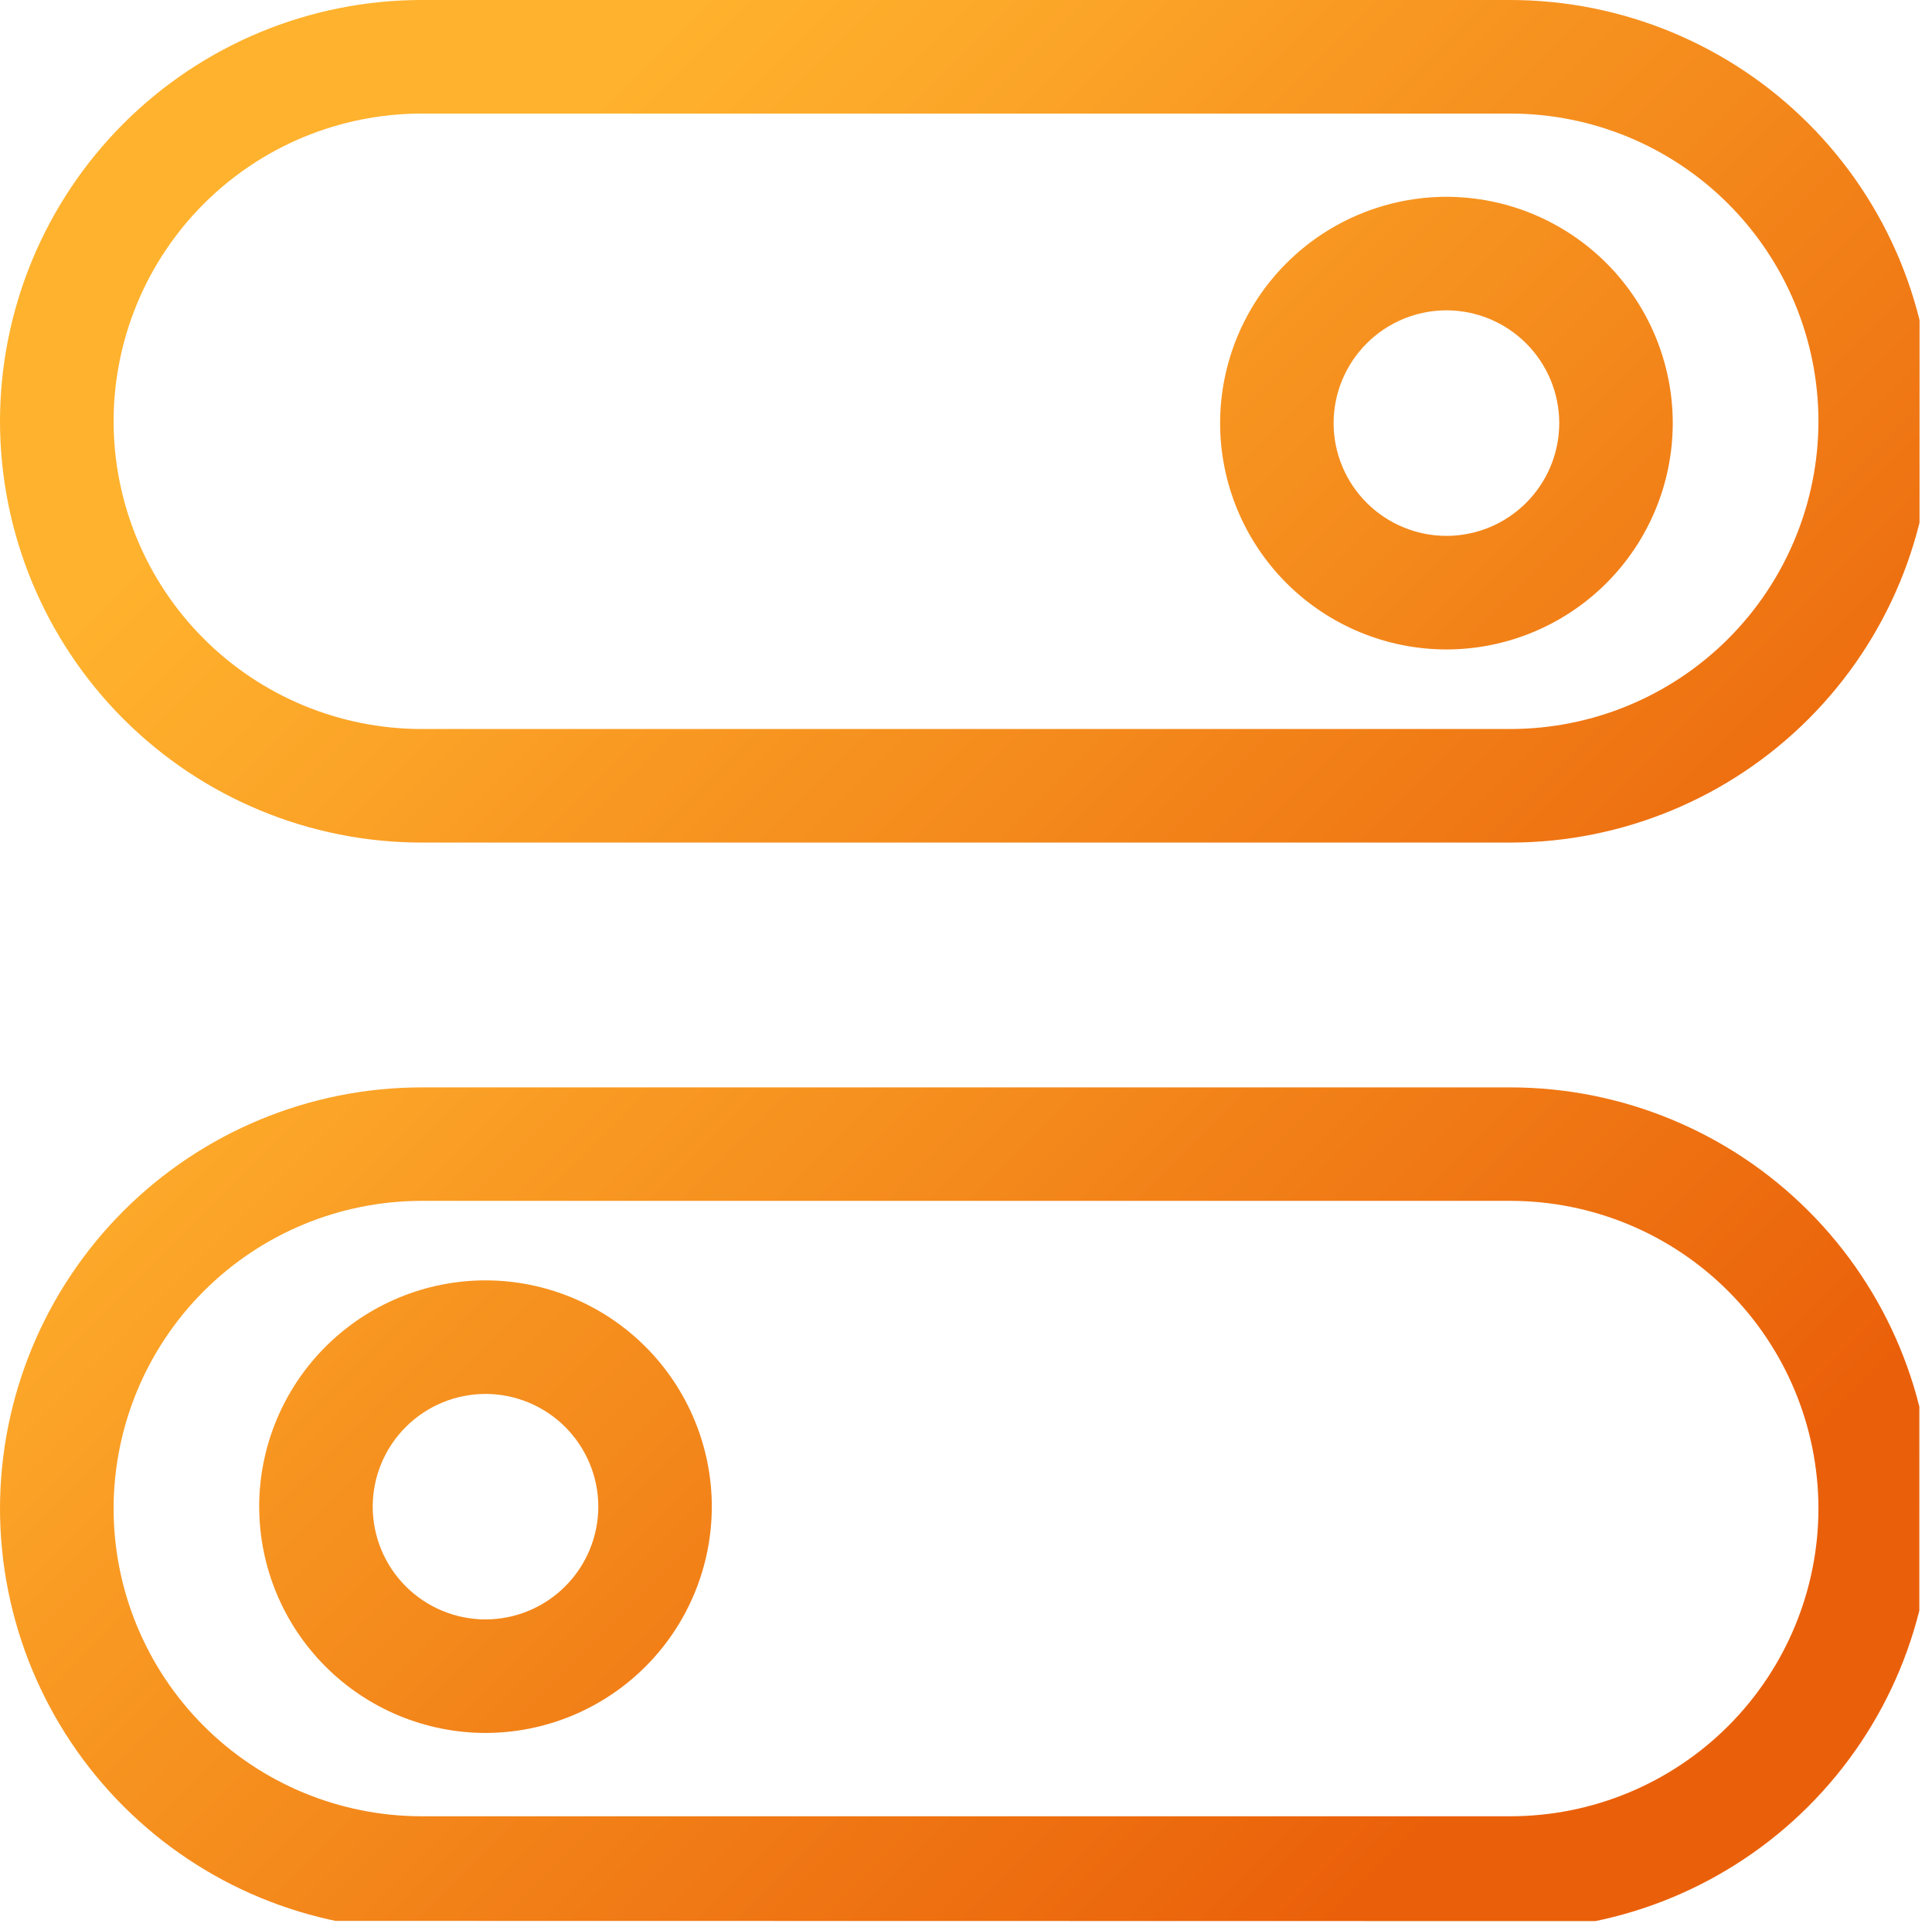 <svg xmlns="http://www.w3.org/2000/svg" xmlns:xlink="http://www.w3.org/1999/xlink" width="129.483" height="129.367" viewBox="0 0 129.483 129.367">
  <defs>
    <clipPath id="clip-path">
      <path id="Path_28" data-name="Path 28" d="M495.535,2.017A15.187,15.187,0,0,0,510.7,17.187h0a15.185,15.185,0,0,0,15.17-15.17h0a15.185,15.185,0,0,0-15.17-15.17h0a15.187,15.187,0,0,0-15.167,15.17m7.61,0A7.565,7.565,0,0,1,510.7-5.54h0a7.57,7.57,0,0,1,7.563,7.557h0a7.573,7.573,0,0,1-7.563,7.56h0a7.568,7.568,0,0,1-7.557-7.56" transform="translate(-495.535 13.153)" fill="none"/>
    </clipPath>
    <linearGradient id="linear-gradient" x1="0.951" y1="0.65" x2="0.995" y2="0.65" gradientUnits="objectBoundingBox">
      <stop offset="0" stop-color="#ffb22d"/>
      <stop offset="0.1" stop-color="#fdab2a"/>
      <stop offset="0.2" stop-color="#fba327"/>
      <stop offset="0.3" stop-color="#f99a23"/>
      <stop offset="0.4" stop-color="#f6921f"/>
      <stop offset="0.5" stop-color="#f48a1c"/>
      <stop offset="0.6" stop-color="#f28118"/>
      <stop offset="0.7" stop-color="#f07915"/>
      <stop offset="0.8" stop-color="#ee7111"/>
      <stop offset="0.9" stop-color="#ec690d"/>
      <stop offset="1" stop-color="#ea600a"/>
    </linearGradient>
    <clipPath id="clip-path-2">
      <path id="Path_30" data-name="Path 30" d="M518.522-17.061a28.267,28.267,0,0,0-28.235,28.235h0a28.267,28.267,0,0,0,28.235,28.238h73.007A28.273,28.273,0,0,0,619.77,11.174h0a28.272,28.272,0,0,0-28.241-28.235H518.522ZM497.9,11.174A20.65,20.65,0,0,1,518.522-9.454h73.007A20.654,20.654,0,0,1,612.16,11.174h0A20.654,20.654,0,0,1,591.528,31.8H518.522A20.65,20.65,0,0,1,497.9,11.174" transform="translate(-490.287 17.061)" fill="none"/>
    </clipPath>
    <clipPath id="clip-path-3">
      <path id="Path_32" data-name="Path 32" d="M514.991-19.926a15.185,15.185,0,0,0,15.17,15.17h0a15.185,15.185,0,0,0,15.167-15.17h0A15.185,15.185,0,0,0,530.161-35.1h0a15.185,15.185,0,0,0-15.17,15.17m7.606,0a7.571,7.571,0,0,1,7.563-7.56h0a7.568,7.568,0,0,1,7.56,7.56h0a7.566,7.566,0,0,1-7.56,7.56h0a7.569,7.569,0,0,1-7.563-7.56" transform="translate(-514.991 35.096)" fill="none"/>
    </clipPath>
    <clipPath id="clip-path-4">
      <path id="Path_34" data-name="Path 34" d="M518.522-39.083a28.27,28.27,0,0,0-28.235,28.241h0A28.267,28.267,0,0,0,518.522,17.4h73.007A28.273,28.273,0,0,0,619.77-10.842h0a28.276,28.276,0,0,0-28.241-28.241H518.522ZM497.9-10.842A20.648,20.648,0,0,1,518.522-31.47h73.007A20.652,20.652,0,0,1,612.16-10.842h0A20.654,20.654,0,0,1,591.528,9.787H518.522A20.65,20.65,0,0,1,497.9-10.842" transform="translate(-490.287 39.083)" fill="none"/>
    </clipPath>
  </defs>
  <g transform="translate(0 0)">
    <g transform="translate(17.371 85.83)" clip-path="url(#clip-path)">
      <g transform="matrix(0.751, 0.66, -0.66, 0.751, -876.917, -3732.974)">
        <path id="Path_27" data-name="Path 27" d="M0,1156.56,1316.485,0,3235.525,2184.4,1919.04,3340.957Z" transform="translate(0)" fill="url(#linear-gradient)"/>
      </g>
    </g>
    <g transform="translate(0 72.894)" clip-path="url(#clip-path-2)">
      <g transform="matrix(0.751, 0.66, -0.66, 0.751, -859.545, -3720.038)">
        <path id="Path_29" data-name="Path 29" d="M0,1156.56,1316.485,0,3235.525,2184.4,1919.04,3340.957Z" transform="translate(0)" fill="url(#linear-gradient)"/>
      </g>
    </g>
    <g transform="translate(81.772 13.197)" clip-path="url(#clip-path-3)">
      <g transform="matrix(0.751, 0.66, -0.66, 0.751, -941.317, -3660.341)">
        <path id="Path_31" data-name="Path 31" d="M0,1156.56,1316.485,0,3235.525,2184.4,1919.04,3340.957Z" transform="translate(0)" fill="url(#linear-gradient)"/>
      </g>
    </g>
    <g transform="translate(0 0)" clip-path="url(#clip-path-4)">
      <g transform="matrix(0.751, 0.66, -0.66, 0.751, -859.545, -3647.144)">
        <path id="Path_33" data-name="Path 33" d="M0,1156.56,1316.485,0,3235.525,2184.4,1919.04,3340.957Z" transform="translate(0)" fill="url(#linear-gradient)"/>
      </g>
    </g>
  </g>
</svg>
